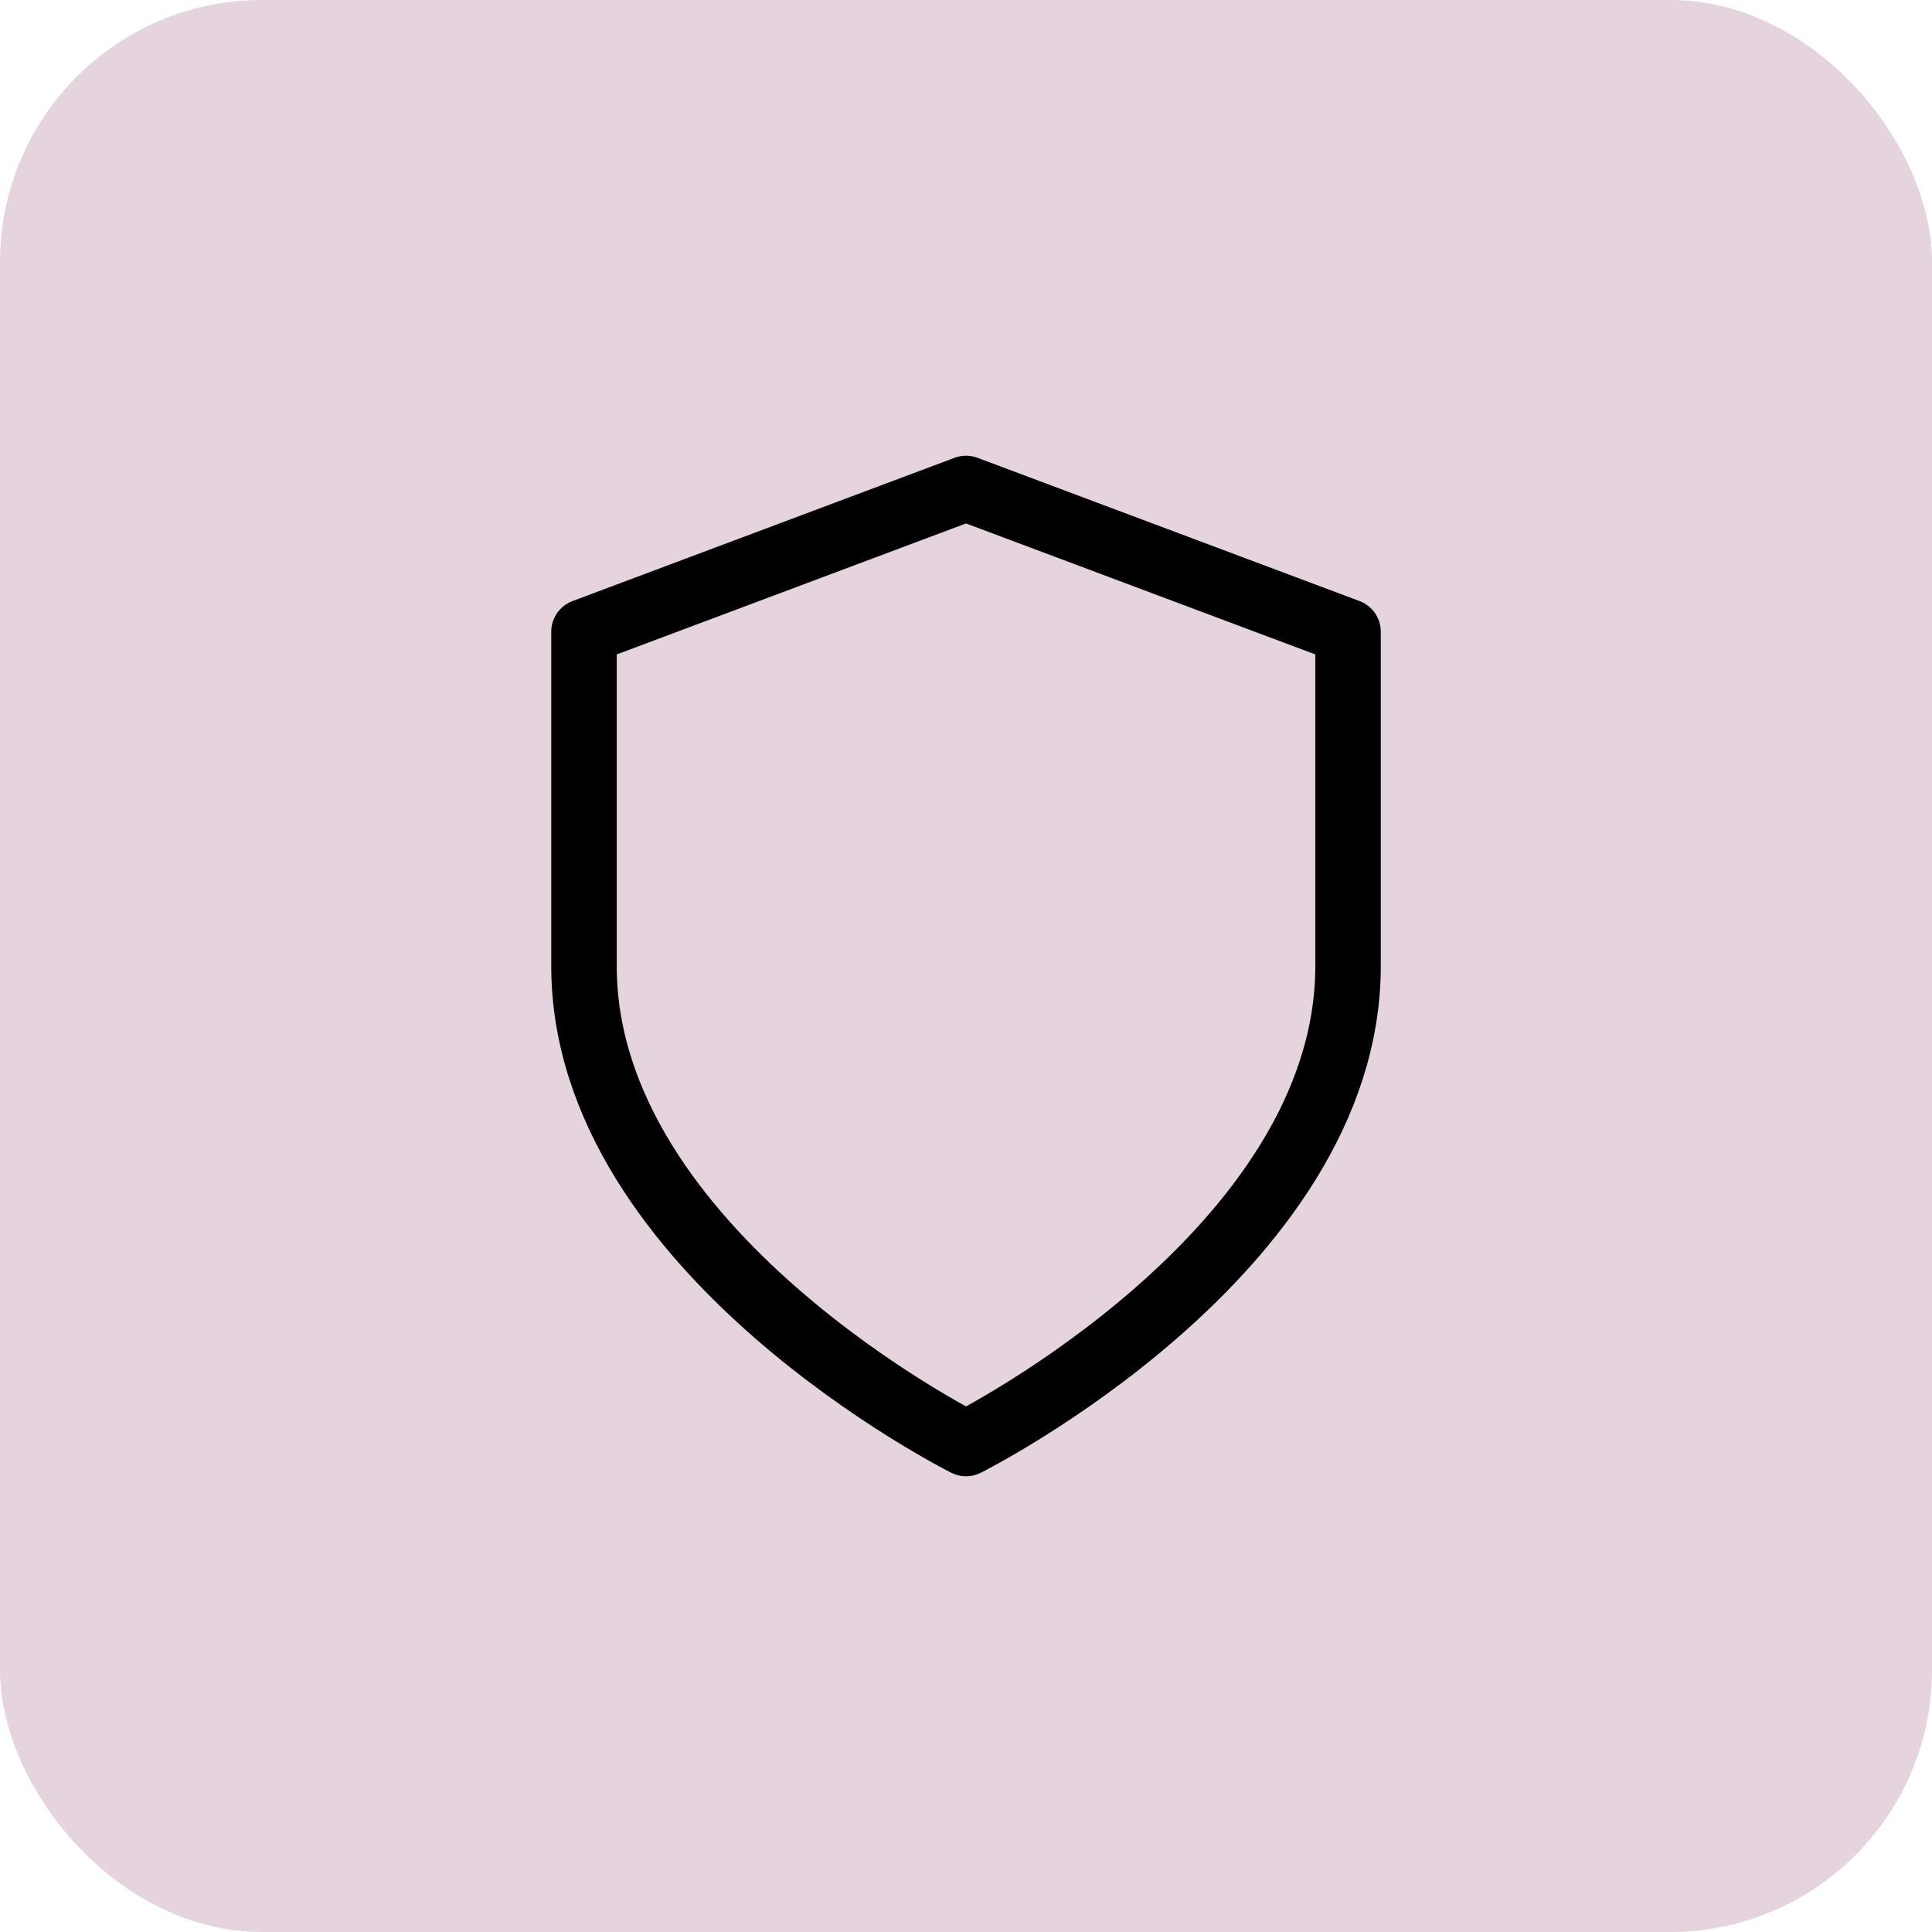 <svg xmlns="http://www.w3.org/2000/svg" width="59" height="59" viewBox="0 0 59 59" fill="none"><rect width="59" height="59" rx="8" fill="#8B3867" fill-opacity="0.22"></rect><path d="M29.501 44.083C29.501 44.083 41.167 38.25 41.167 29.5V19.292L29.501 14.917L17.834 19.292V29.5C17.834 38.25 29.501 44.083 29.501 44.083Z" stroke="black" stroke-width="2" stroke-linecap="round" stroke-linejoin="round"></path></svg>